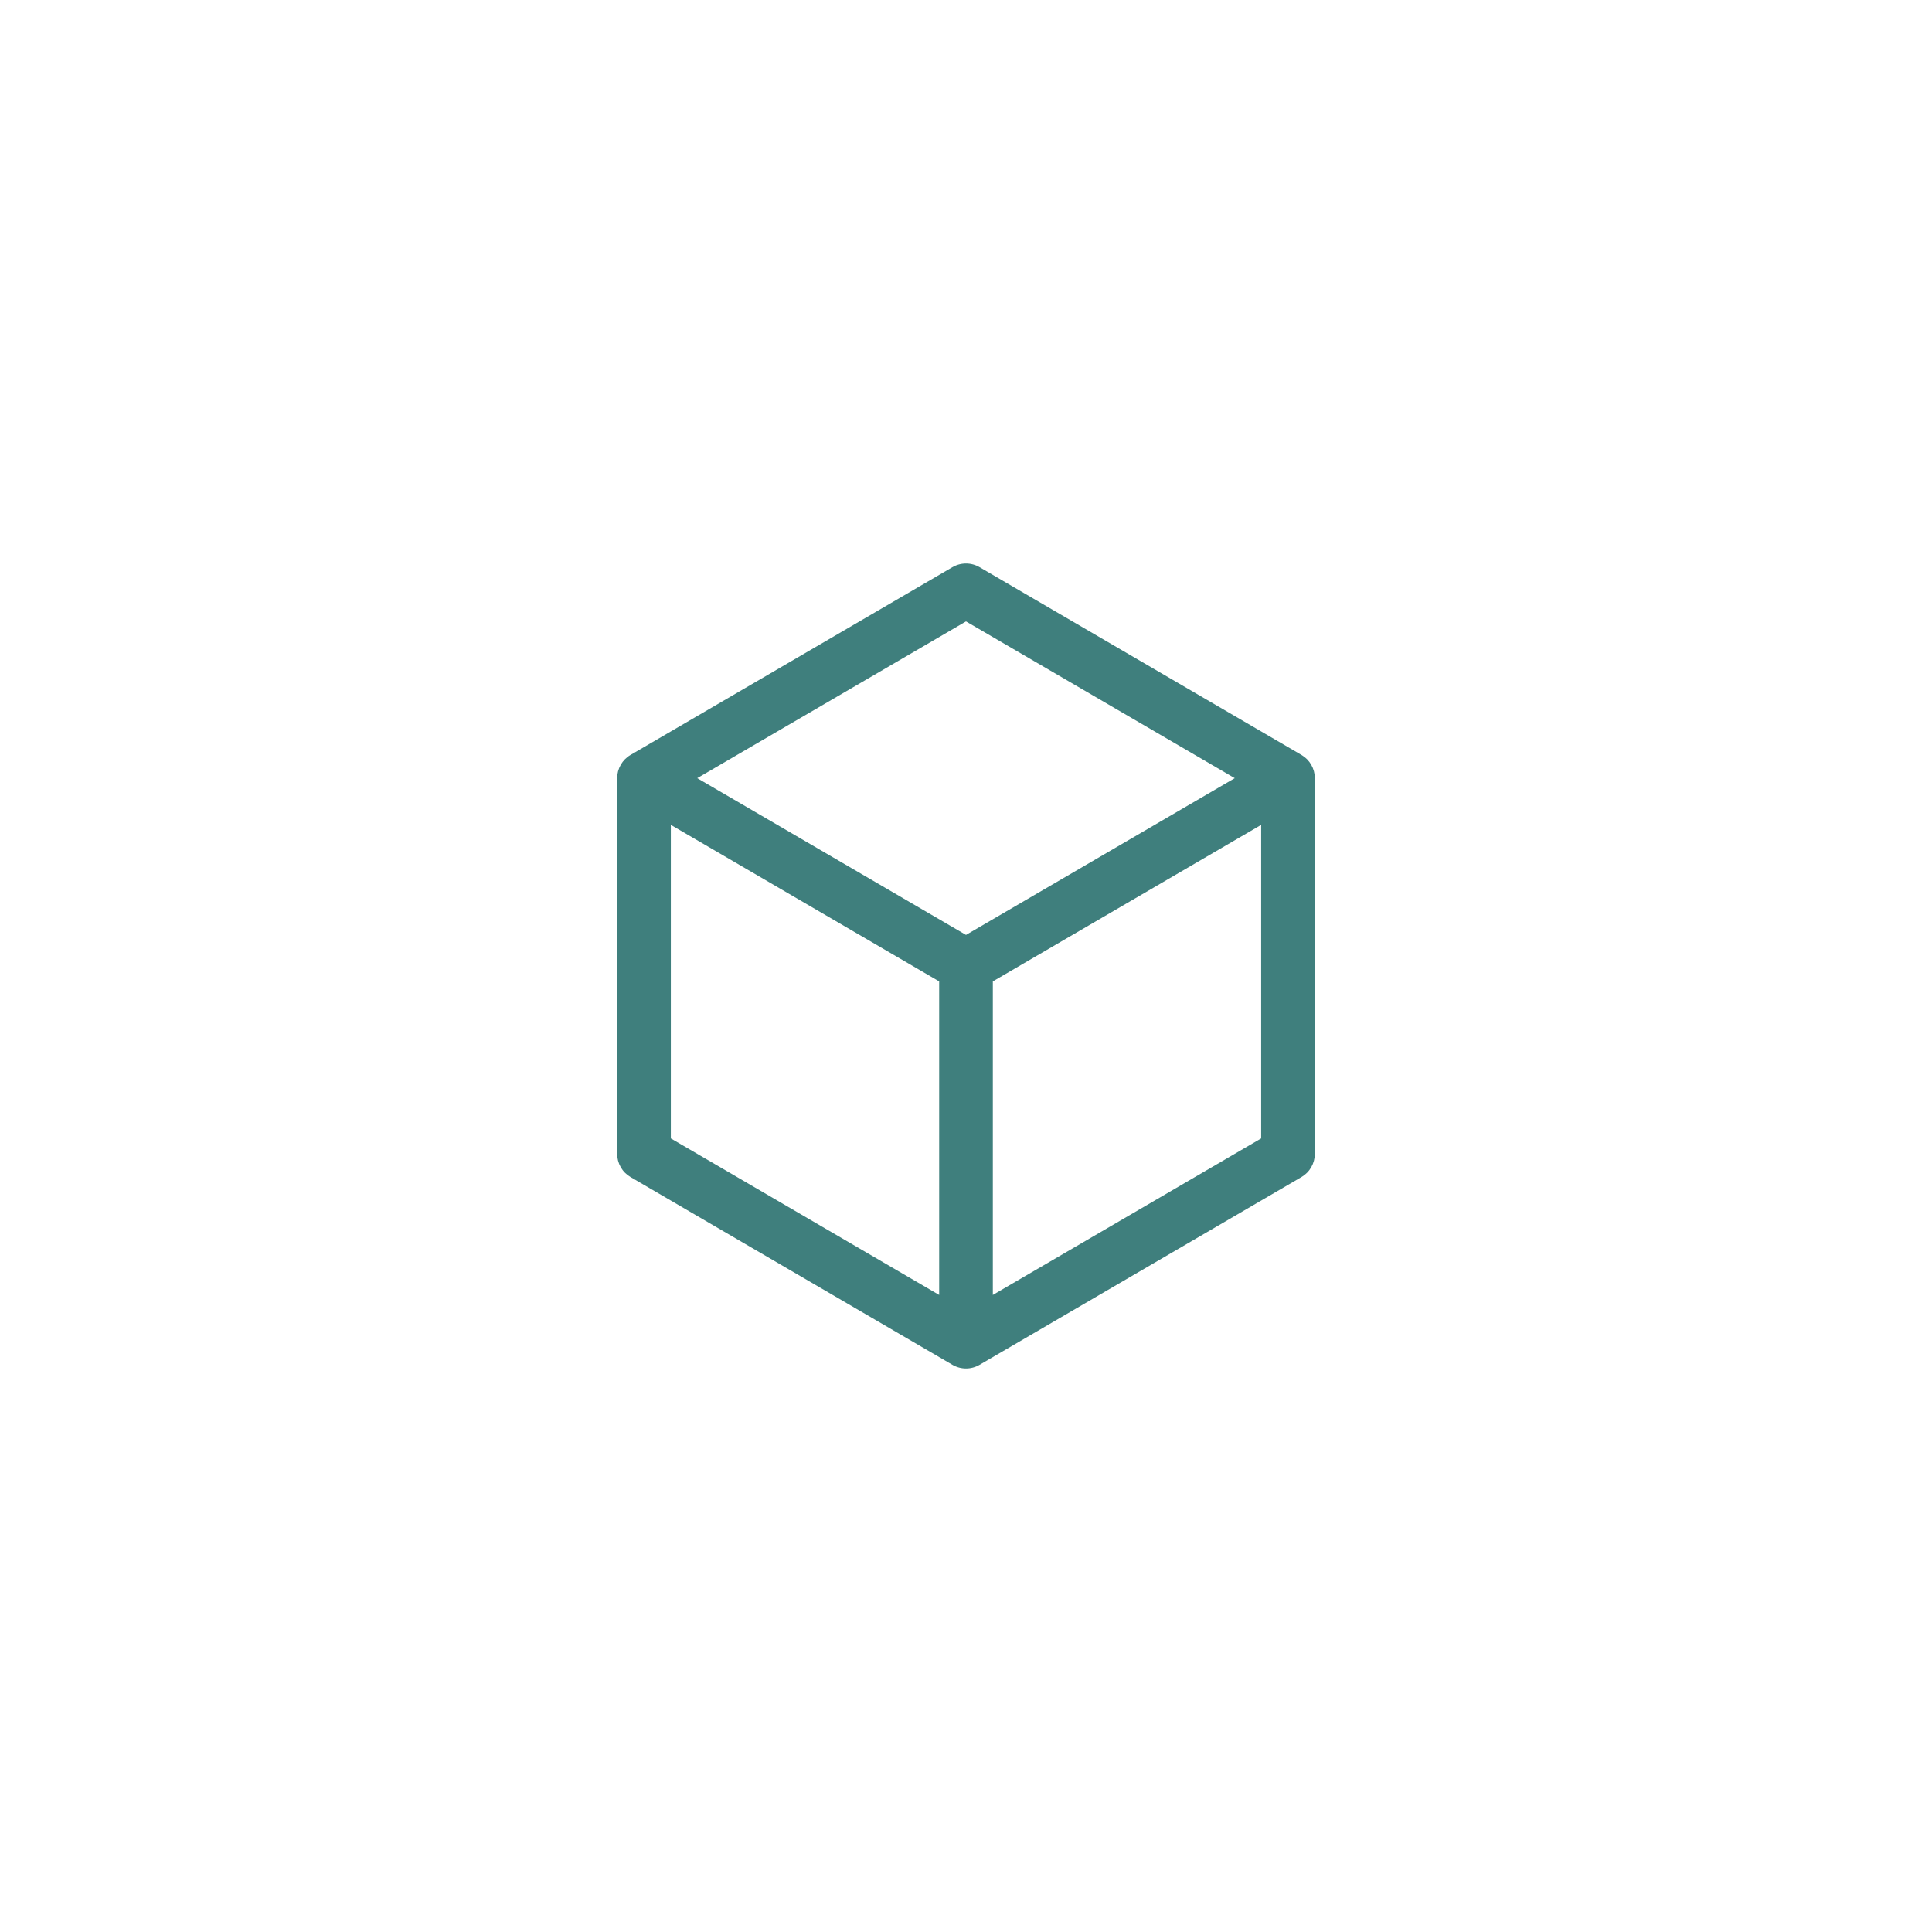 <svg width="72" height="72" viewBox="0 0 72 72" fill="none" xmlns="http://www.w3.org/2000/svg">
<path d="M48.504 28.136L36.504 21.136C36.351 21.047 36.177 21 36 21C35.823 21 35.649 21.047 35.496 21.136L23.496 28.136C23.345 28.224 23.22 28.35 23.133 28.502C23.046 28.654 23 28.825 23 29V43C23 43.175 23.046 43.346 23.133 43.498C23.22 43.65 23.345 43.776 23.496 43.864L35.496 50.864C35.649 50.953 35.823 51 36 51C36.177 51 36.351 50.953 36.504 50.864L48.504 43.864C48.655 43.776 48.78 43.65 48.867 43.498C48.954 43.346 49 43.175 49 43V29C49 28.825 48.954 28.654 48.867 28.502C48.78 28.35 48.655 28.224 48.504 28.136ZM36 23.158L46.016 29L36 34.842L25.984 29L36 23.158ZM25 30.741L35 36.574V48.259L25 42.426V30.741ZM37 48.259V36.574L47 30.741V42.426L37 48.259Z" fill="#3F7F7D"/>
</svg>
